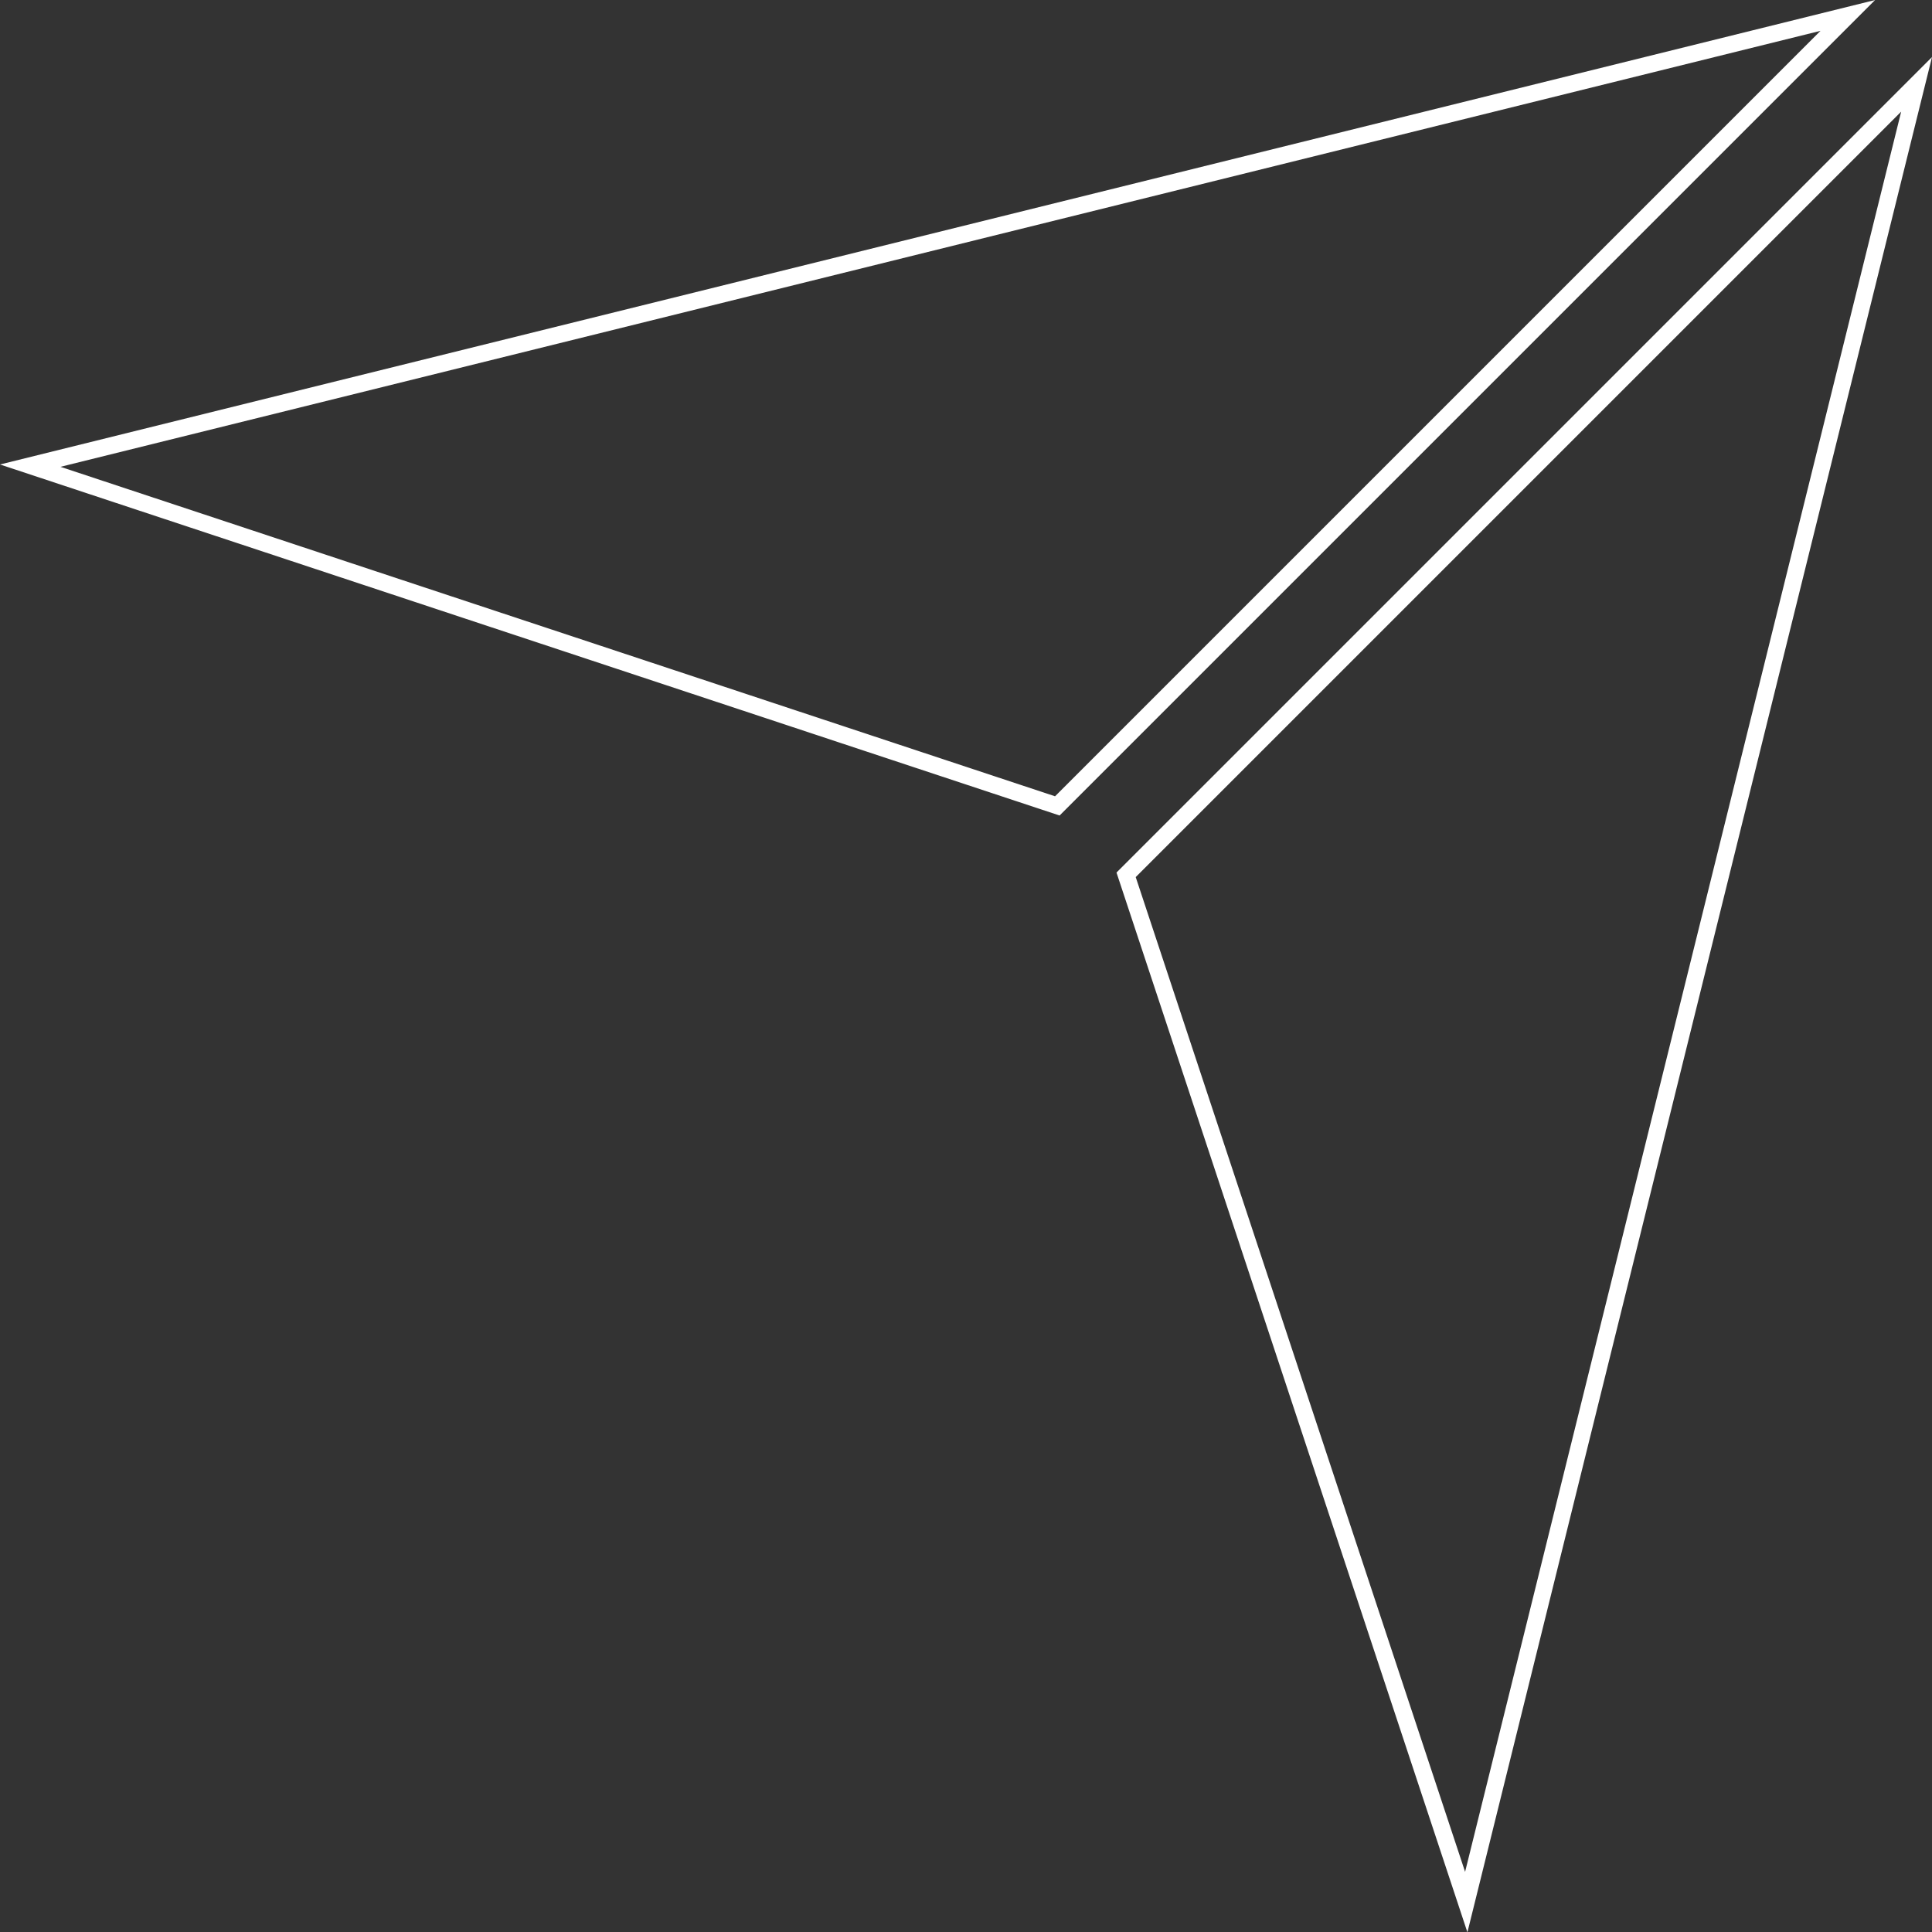 <svg xmlns="http://www.w3.org/2000/svg" width="115" height="115.018" viewBox="0 0 115 115.018">
  <rect x="0" y="0" width="115" height="115.018" fill="#333333" stroke="none"/>
  <g id="outlined-brandmark-white" fill="none">
    <path d="M66.458,51.937,115,3.4,87.346,115.018ZM0,27.648,111.614,0,63.071,48.542Z" stroke="none"/>
    <path d="M 108.364 1.835 L 3.599 27.787 L 62.8 47.398 L 108.364 1.835 M 113.165 6.645 L 67.602 52.208 L 87.208 111.419 L 113.165 6.645 M 111.614 0 L 63.071 48.542 L 0 27.648 L 111.614 0 Z M 115 3.395 L 87.346 115.018 L 66.458 51.937 L 115 3.395 Z" stroke="none" fill="#fff"/>
  </g>
</svg>
